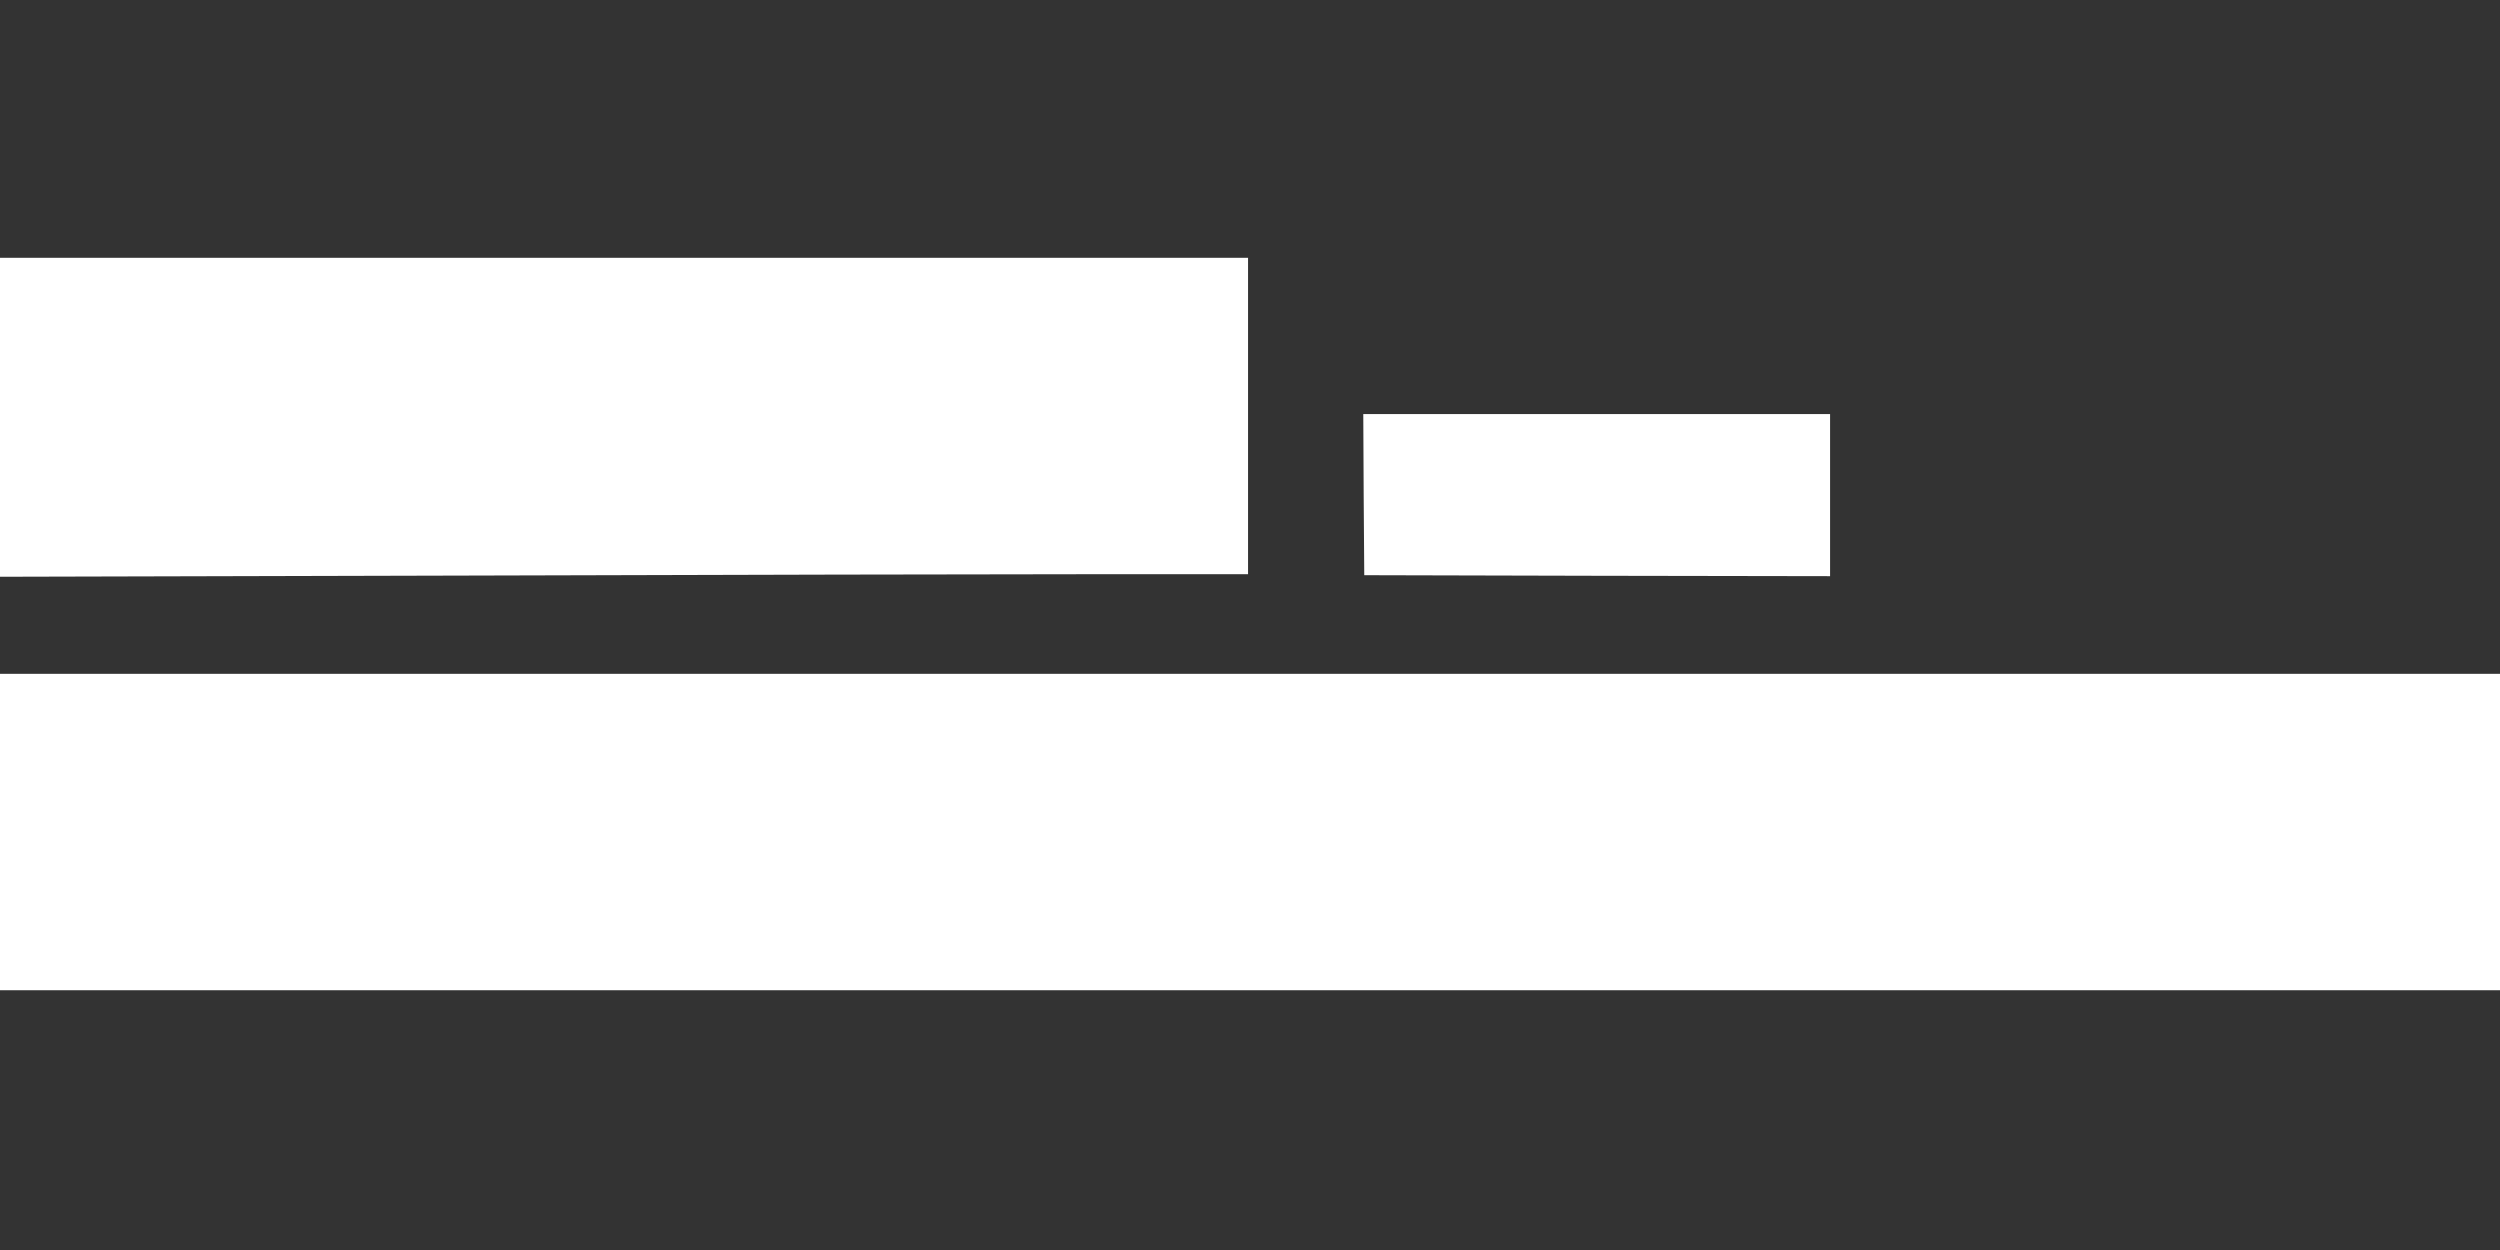 <?xml version="1.0" standalone="no"?>
<!DOCTYPE svg PUBLIC "-//W3C//DTD SVG 20010904//EN"
 "http://www.w3.org/TR/2001/REC-SVG-20010904/DTD/svg10.dtd">
<svg version="1.0" xmlns="http://www.w3.org/2000/svg"
 width="1280pt" height="640pt" viewBox="0 0 1280 640"
 preserveAspectRatio="xMidYMid meet">
<rect x="0" y="0" width="1280" height="640" fill="#333333" stroke="none"/>
<g transform="translate(0,640) scale(0.1,-0.1)"
fill="#ffffff" stroke="none">
<path d="M0 4263 l0 -816 2363 6 c1299 4 2737 7 3195 7 l832 0 0 810 0 810
-3195 0 -3195 0 0 -817z"/>
<path d="M6982 3868 l3 -413 1193 -3 1192 -2 0 415 0 415 -1195 0 -1195 0 2
-412z"/>
<path d="M0 2140 l0 -810 6400 0 6400 0 0 810 0 810 -6400 0 -6400 0 0 -810z"/>
</g>
</svg>
